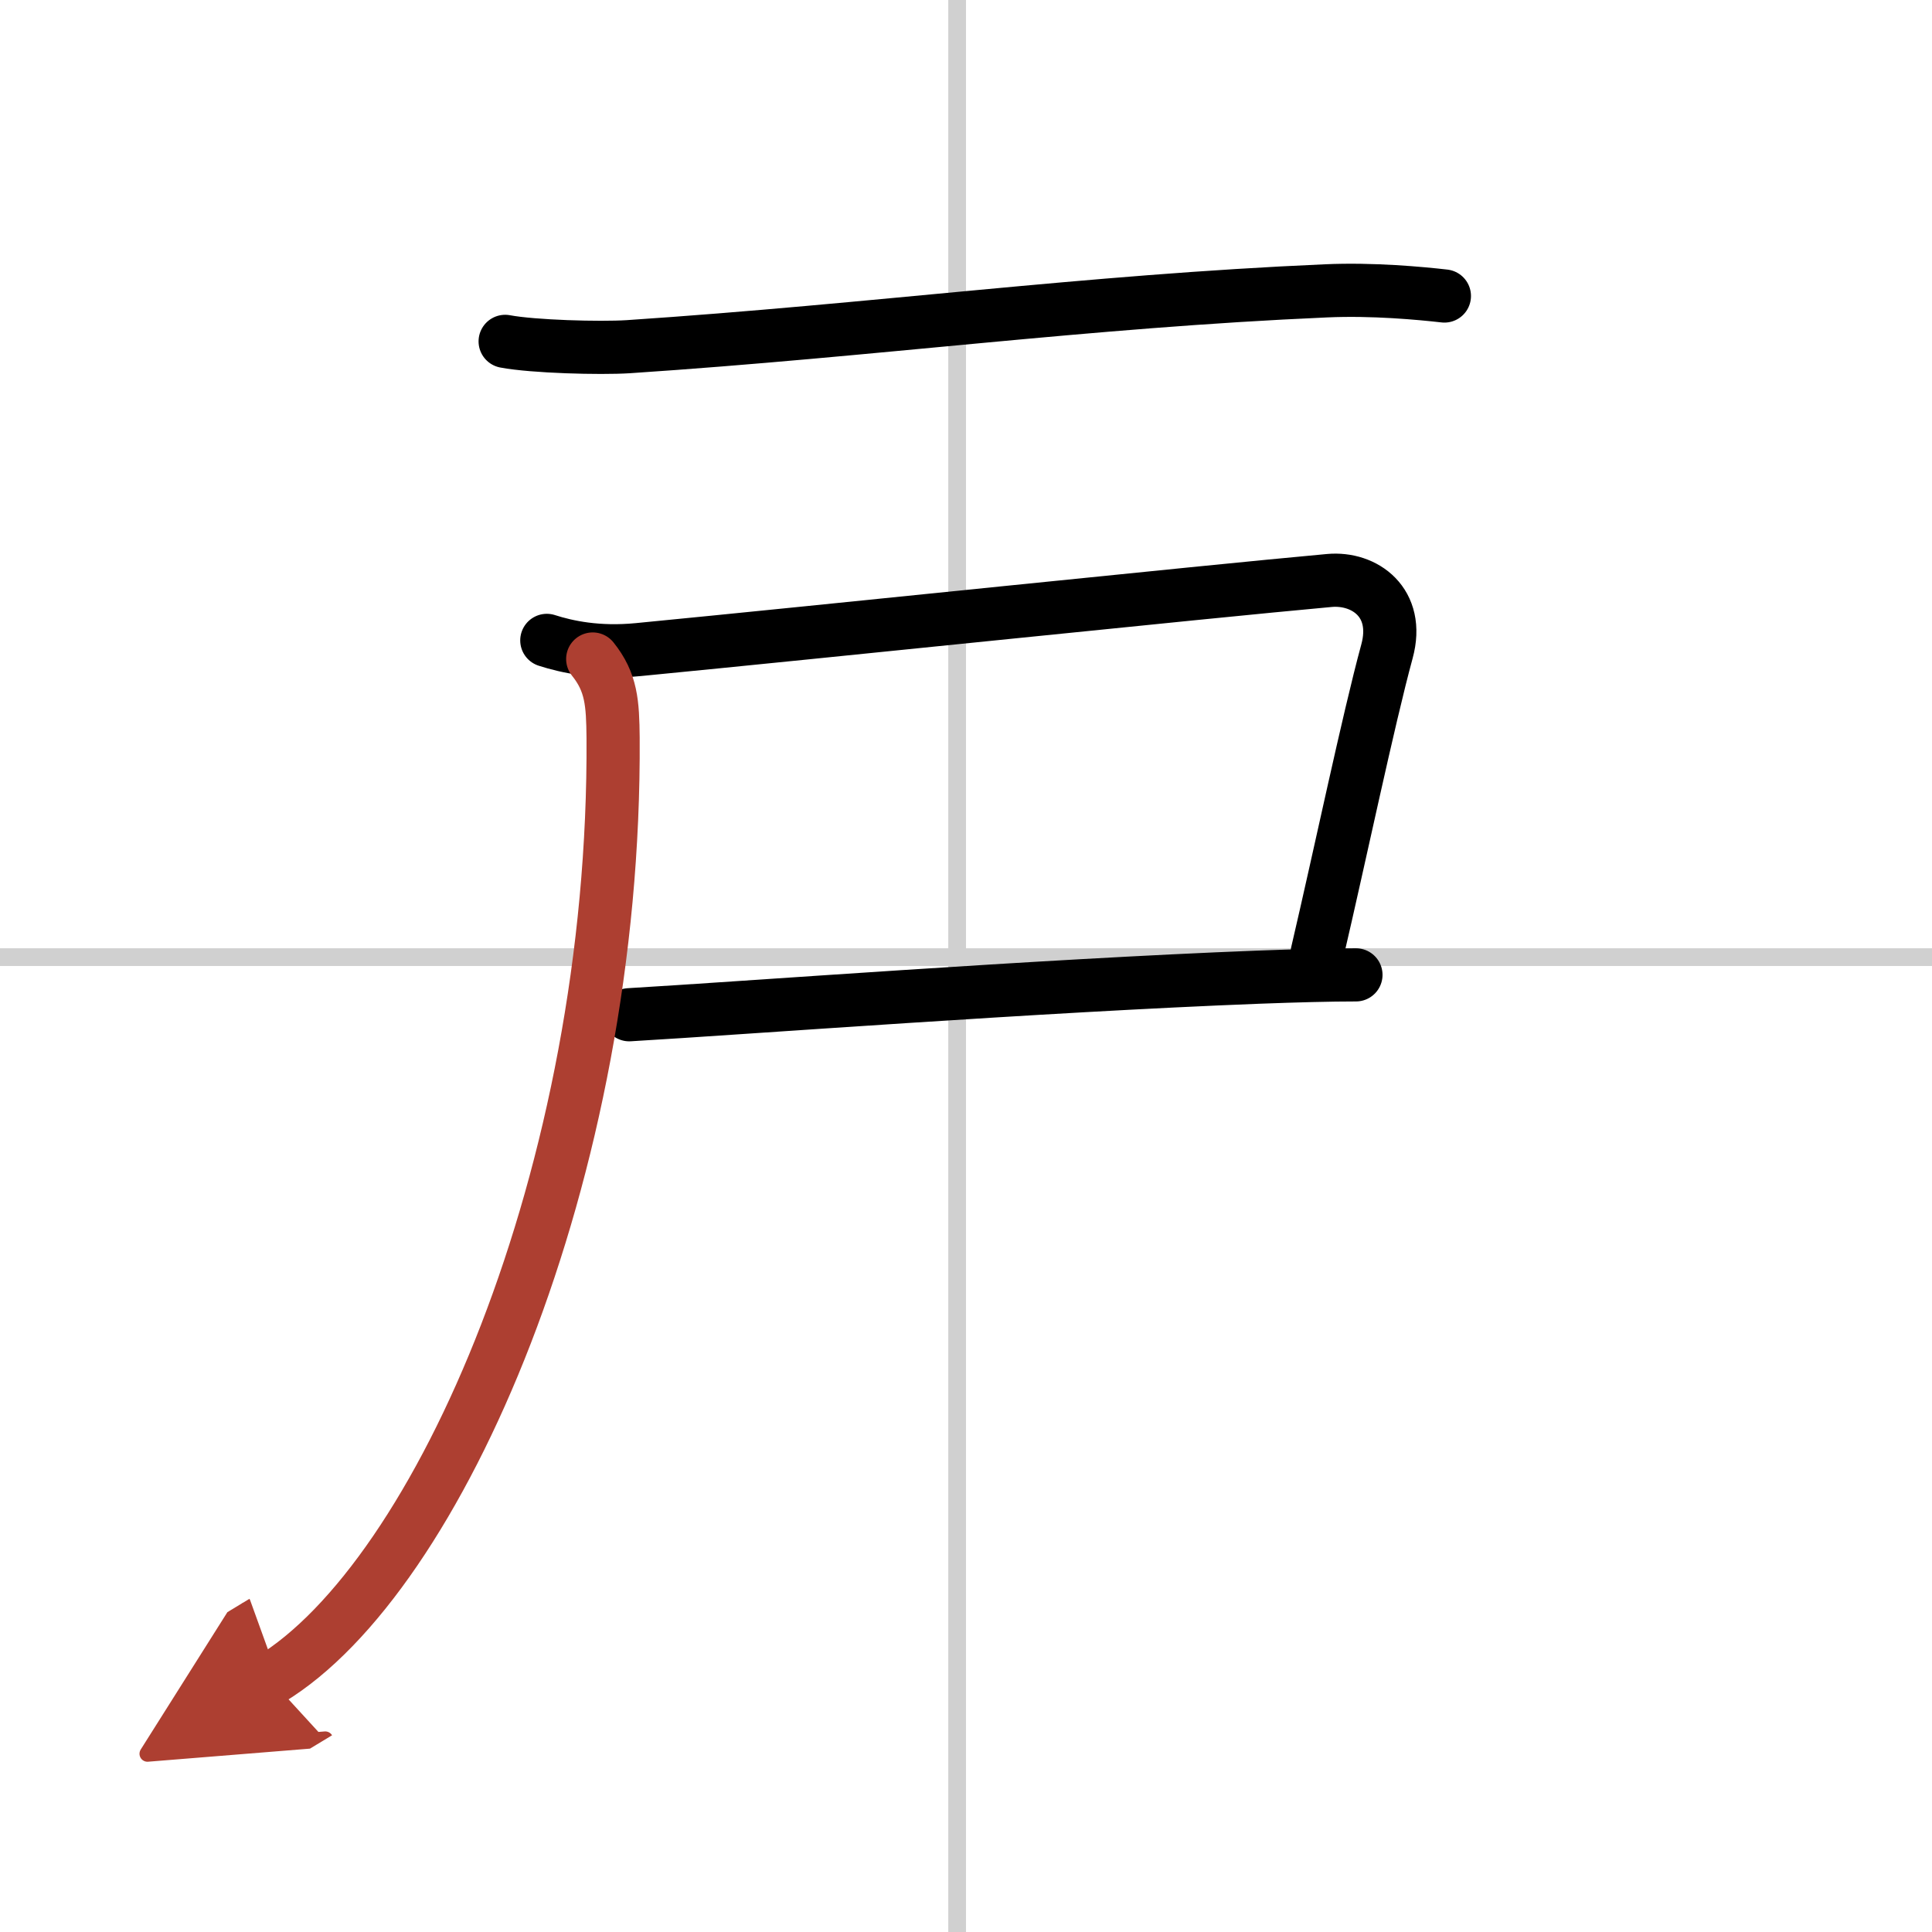 <svg width="400" height="400" viewBox="0 0 109 109" xmlns="http://www.w3.org/2000/svg"><defs><marker id="a" markerWidth="4" orient="auto" refX="1" refY="5" viewBox="0 0 10 10"><polyline points="0 0 10 5 0 10 1 5" fill="#ad3f31" stroke="#ad3f31"/></marker></defs><g fill="none" stroke="#000" stroke-linecap="round" stroke-linejoin="round" stroke-width="3"><rect width="100%" height="100%" fill="#fff" stroke="#fff"/><line x1="54" x2="54" y2="109" stroke="#d0d0d0" stroke-width="1"/><line x2="109" y1="54" y2="54" stroke="#d0d0d0" stroke-width="1"/><path d="m28.5 19.26c1.59 0.3 5.35 0.4 6.94 0.3 13.97-0.93 25.81-2.56 39.36-3.15 2.65-0.12 5.37 0.14 6.69 0.29"/><path d="m30.85 36.13c1.15 0.37 2.88 0.74 5.15 0.52 10.62-1.03 31.64-3.23 39-3.9 1.99-0.18 4 1.25 3.25 4-1.05 3.85-2.66 11.55-3.94 17.02"/><path d="m35.5 57.25c6.5-0.38 23.02-1.64 35.5-2.12 2.15-0.08 4.03-0.13 5.5-0.13"/><path d="M33.44,37.18c1.06,1.32,1.13,2.49,1.15,4.45C34.75,66.25,24.75,89,15.25,94.75" marker-end="url(#a)" stroke="#ad3f31"/></g></svg>
